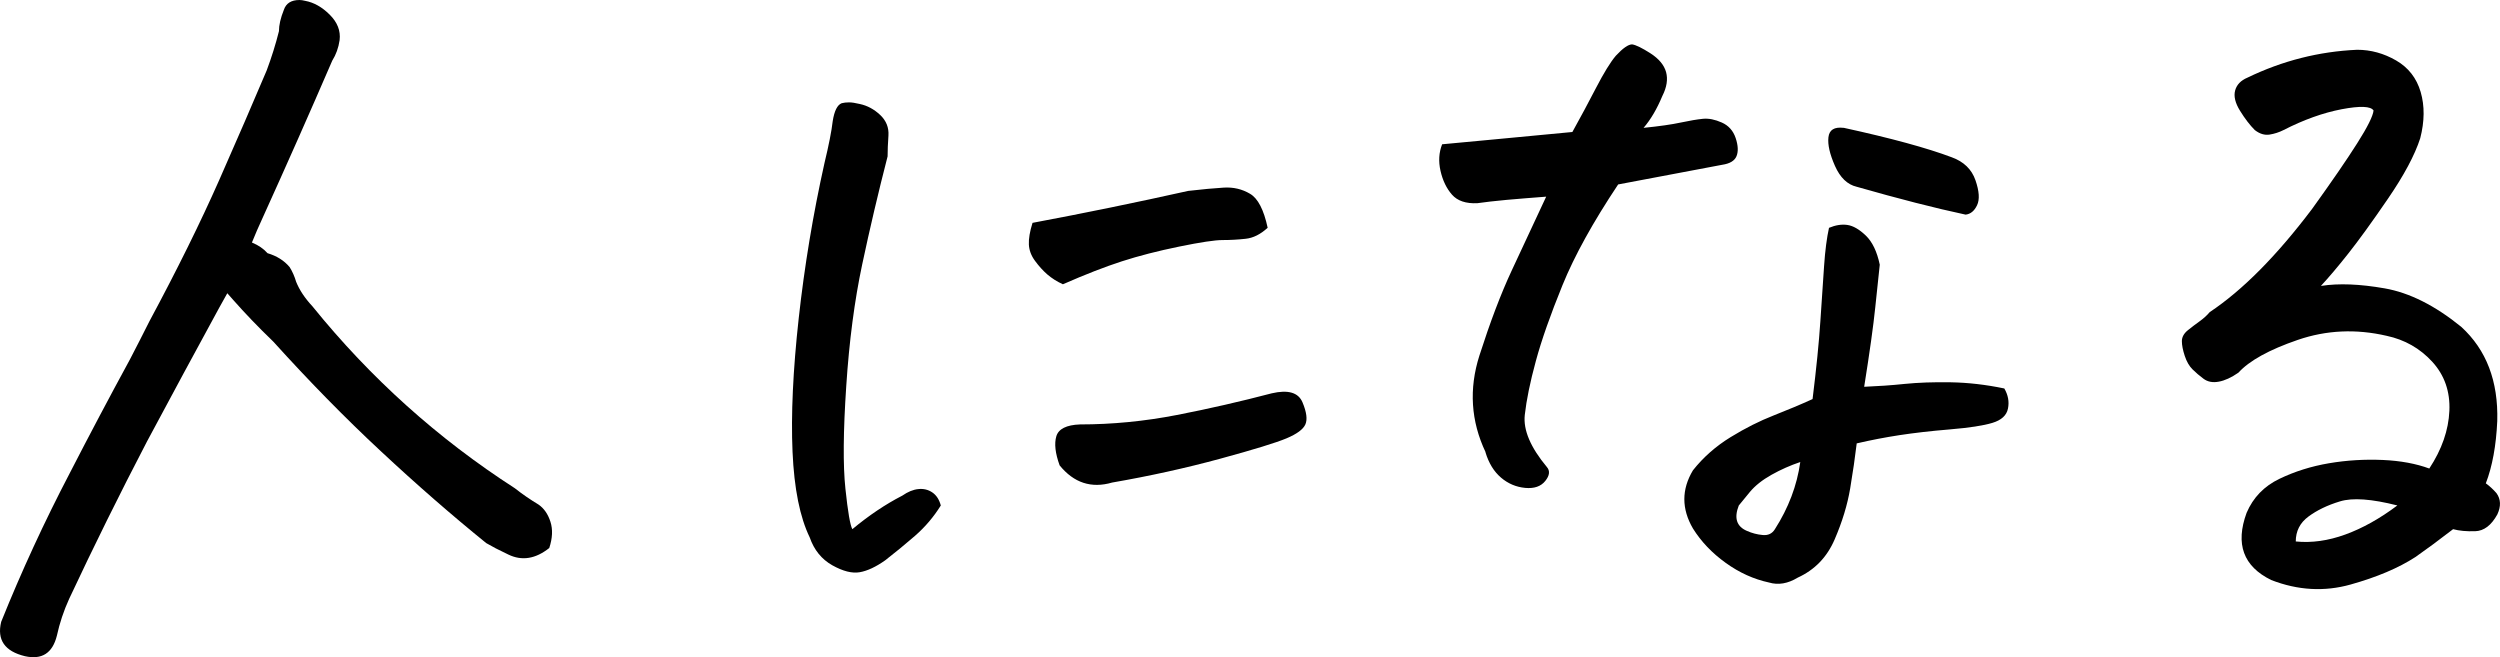 <?xml version="1.0" encoding="UTF-8"?><svg id="a" xmlns="http://www.w3.org/2000/svg" viewBox="0 0 356.07 93.61"><path d="M32.37,41.77l-1.17,2.1c-3.27,5.99-6.69,12.33-10.27,19.02-3.89,7.47-7.58,14.93-11.08,22.4-.78,1.71-1.36,3.46-1.75,5.25-.62,2.49-2.14,3.46-4.55,2.92-2.88-.7-4.01-2.33-3.38-4.9,2.88-7.16,6.14-14.24,9.8-21.24,2.72-5.29,5.56-10.66,8.52-16.1,.93-1.79,1.87-3.62,2.8-5.48,3.97-7.39,7.27-14.08,9.92-20.07,2.64-5.99,4.9-11.2,6.77-15.63,.7-1.87,1.28-3.73,1.75-5.6,0-.86,.23-1.87,.7-3.04,.31-.93,1.05-1.4,2.22-1.4,.23,0,.51,.04,.82,.12,1.24,.23,2.41,.89,3.5,1.98,1.09,1.09,1.56,2.29,1.4,3.62-.16,1.09-.51,2.06-1.05,2.92-3.19,7.39-6.5,14.86-9.92,22.4-.54,1.17-1.05,2.33-1.52,3.5,.93,.39,1.67,.89,2.22,1.52,1.32,.39,2.37,1.05,3.15,1.98,.39,.62,.7,1.32,.93,2.1,.47,1.17,1.24,2.33,2.33,3.5,8.24,10.19,17.85,18.83,28.82,25.9,1.09,.86,2.22,1.63,3.38,2.33,.78,.54,1.34,1.36,1.69,2.45,.35,1.09,.29,2.33-.17,3.73-1.95,1.55-3.89,1.87-5.83,.93-1.32-.62-2.37-1.17-3.15-1.63-4.9-3.97-9.9-8.32-14.99-13.07-5.1-4.74-10.21-9.96-15.34-15.63-2.18-2.1-4.08-4.09-5.72-5.95l-.82-.93Z"/><path d="M134,71.99c-1.01,1.63-2.24,3.07-3.67,4.32-1.44,1.25-2.86,2.41-4.26,3.5-1.32,.93-2.53,1.5-3.62,1.69-1.09,.19-2.39-.14-3.91-.99-1.52-.86-2.59-2.18-3.21-3.96-1.4-2.88-2.22-6.94-2.45-12.2-.23-5.25,.06-11.59,.88-19.02,.82-7.43,2.04-14.8,3.67-22.11,.62-2.57,1.01-4.55,1.17-5.95,.23-1.48,.66-2.33,1.28-2.57,.31-.08,.66-.12,1.05-.12s.89,.08,1.52,.23c1.09,.23,2.06,.76,2.92,1.57,.86,.82,1.24,1.79,1.17,2.92-.08,1.13-.12,2.12-.12,2.97-1.32,5.13-2.53,10.27-3.62,15.4-1.09,5.13-1.85,10.91-2.27,17.33-.43,6.42-.47,11.28-.12,14.59,.35,3.31,.68,5.23,.99,5.78,2.33-1.94,4.71-3.54,7.12-4.78,.78-.54,1.54-.86,2.28-.93,.74-.08,1.4,.08,1.98,.47,.58,.39,.99,1.01,1.22,1.87Zm17.39-31.5c-.86-.39-1.59-.86-2.22-1.4-.62-.54-1.21-1.19-1.75-1.93-.55-.74-.84-1.52-.88-2.33-.04-.82,.13-1.85,.52-3.09,7.47-1.4,14.86-2.92,22.17-4.55,2.02-.23,3.71-.39,5.08-.47,1.36-.08,2.6,.21,3.73,.88,1.13,.66,1.96,2.28,2.51,4.84-1.01,.93-2.06,1.46-3.15,1.57-1.09,.12-2.18,.18-3.27,.18s-3.15,.31-6.18,.93c-3.03,.62-5.76,1.32-8.17,2.1-2.41,.78-5.21,1.87-8.4,3.27Zm7,28.24c-2.96,.86-5.45,.04-7.47-2.45-.62-1.71-.78-3.09-.47-4.14,.31-1.05,1.44-1.62,3.38-1.69,4.59,0,9.18-.45,13.77-1.34,4.59-.89,9.1-1.93,13.53-3.09,2.33-.54,3.79-.12,4.38,1.28s.72,2.45,.41,3.15c-.31,.7-1.21,1.36-2.68,1.98-1.48,.62-4.65,1.6-9.51,2.92-4.86,1.32-9.98,2.45-15.34,3.38Z"/><path d="M211.59,64.41c-2.1-4.43-2.39-9.02-.88-13.77,1.52-4.74,3.05-8.79,4.61-12.13,1.55-3.34,3.19-6.84,4.9-10.5-2.1,.16-3.99,.31-5.66,.46-1.67,.16-3.05,.31-4.14,.47-1.63,.08-2.84-.33-3.62-1.22-.78-.89-1.32-2.02-1.63-3.38-.31-1.36-.23-2.62,.23-3.79,3.34-.31,5.83-.54,7.47-.7s5.33-.51,11.08-1.05c1.17-2.1,2.29-4.2,3.38-6.3,1.09-2.1,2.02-3.62,2.8-4.55,1.01-1.09,1.79-1.63,2.33-1.63,.54,.08,1.42,.51,2.62,1.28,1.21,.78,1.94,1.67,2.22,2.68,.27,1.01,.1,2.14-.53,3.38-.78,1.87-1.67,3.38-2.68,4.55,2.26-.23,4.03-.48,5.31-.76,1.28-.27,2.33-.45,3.15-.53,.82-.08,1.71,.1,2.68,.53s1.63,1.17,1.98,2.22,.39,1.91,.12,2.57c-.27,.66-.95,1.07-2.04,1.23l-14.82,2.8c-3.58,5.37-6.22,10.15-7.93,14.35-1.71,4.2-2.98,7.8-3.79,10.79-.82,3-1.34,5.56-1.58,7.7-.23,2.14,.82,4.61,3.15,7.41,.47,.54,.39,1.21-.23,1.98-.62,.78-1.58,1.11-2.86,.99s-2.43-.6-3.44-1.46c-1.01-.86-1.75-2.06-2.22-3.62Zm52.86-1.28c-.23,1.95-.54,4.08-.93,6.42-.39,2.33-1.13,4.77-2.22,7.29-1.09,2.53-2.84,4.33-5.25,5.43-1.4,.85-2.76,1.09-4.08,.7-2.18-.47-4.24-1.4-6.18-2.8-1.95-1.4-3.5-3.03-4.67-4.9-1.63-2.8-1.63-5.56,0-8.28,1.48-1.87,3.27-3.44,5.37-4.73s4.14-2.31,6.13-3.09c1.98-.78,3.83-1.55,5.54-2.33,.54-4.36,.91-8.05,1.11-11.08,.19-3.03,.37-5.66,.53-7.88,.15-2.22,.39-4.03,.7-5.43,.93-.39,1.81-.53,2.62-.41,.82,.12,1.69,.62,2.63,1.52,.93,.9,1.59,2.28,1.98,4.14-.16,1.4-.37,3.42-.64,6.07-.27,2.65-.8,6.42-1.58,11.32,1.94-.08,3.87-.21,5.78-.41,1.91-.19,4.08-.27,6.54-.23,2.45,.04,5,.33,7.64,.88,.54,.93,.72,1.89,.52,2.86-.19,.97-.93,1.65-2.22,2.04-1.28,.39-3.31,.7-6.07,.93-2.76,.23-5.15,.51-7.18,.82-2.02,.31-4.04,.7-6.07,1.17Zm-8.05,2.68c-1.4,.47-2.76,1.07-4.08,1.81-1.32,.74-2.35,1.56-3.09,2.45-.74,.89-1.26,1.54-1.58,1.93-.7,1.79-.31,2.99,1.17,3.62,.7,.31,1.44,.51,2.22,.58,.78,.08,1.36-.19,1.75-.82,1.94-3.03,3.15-6.22,3.62-9.57Zm6.18-47.61c6.77,1.48,11.9,2.88,15.4,4.2,1.71,.62,2.84,1.71,3.38,3.27,.54,1.56,.62,2.74,.23,3.56-.39,.82-.93,1.26-1.63,1.34-4.36-.93-9.53-2.26-15.52-3.97-1.32-.31-2.35-1.3-3.09-2.97-.74-1.67-1.05-3.03-.93-4.08s.83-1.5,2.16-1.34Z"/><path d="M330.6,40.72c2.49-.39,5.5-.27,9.04,.35,3.54,.62,7.18,2.45,10.91,5.48,3.58,3.27,5.29,7.74,5.13,13.42-.16,3.5-.7,6.46-1.63,8.87,.54,.39,1.05,.86,1.52,1.4,.62,.86,.66,1.87,.12,3.03-.86,1.56-1.91,2.35-3.15,2.39-1.25,.04-2.29-.06-3.15-.29-2.02,1.56-3.81,2.88-5.37,3.97-2.41,1.56-5.48,2.86-9.22,3.91-3.73,1.05-7.51,.84-11.32-.64-3.97-1.95-5.13-5.13-3.5-9.57,.93-2.18,2.49-3.79,4.67-4.84s4.53-1.79,7.06-2.22c2.53-.43,5.08-.58,7.64-.47s4.78,.53,6.65,1.22c1.79-2.72,2.74-5.46,2.86-8.22,.12-2.76-.7-5.09-2.45-7-1.75-1.9-3.91-3.13-6.48-3.68-4.36-1.01-8.58-.82-12.66,.58-4.08,1.4-6.9,2.96-8.46,4.67-1.01,.7-1.95,1.13-2.8,1.28-.86,.16-1.58,.02-2.16-.41-.58-.43-1.11-.88-1.57-1.34-.47-.46-.84-1.11-1.11-1.92-.27-.82-.41-1.52-.41-2.1s.29-1.11,.88-1.58c.58-.47,1.15-.89,1.69-1.28,.54-.39,1.01-.82,1.4-1.28,4.67-3.11,9.53-8.01,14.58-14.7,2.8-3.89,4.94-7,6.42-9.34,1.48-2.33,2.25-3.89,2.33-4.67-.39-.62-1.91-.68-4.55-.18-2.65,.51-5.41,1.5-8.28,2.97-.62,.31-1.28,.53-1.98,.64s-1.4-.1-2.1-.64c-.7-.7-1.4-1.61-2.1-2.74-.7-1.12-.93-2.1-.7-2.92,.23-.82,.82-1.42,1.75-1.81,4.98-2.41,10.19-3.73,15.63-3.97,1.94,0,3.79,.51,5.54,1.52,1.75,1.01,2.92,2.51,3.5,4.49,.58,1.98,.56,4.18-.06,6.59-.78,2.41-2.32,5.29-4.61,8.63-2.29,3.35-4.18,5.95-5.66,7.82-1.48,1.87-2.76,3.38-3.85,4.55Zm-3.62,36.4c2.26,.23,4.61-.1,7.06-.99,2.45-.89,4.92-2.27,7.41-4.14-3.66-.93-6.38-1.13-8.17-.58-1.79,.54-3.29,1.27-4.49,2.16-1.21,.89-1.81,2.08-1.81,3.56Z"/></svg>